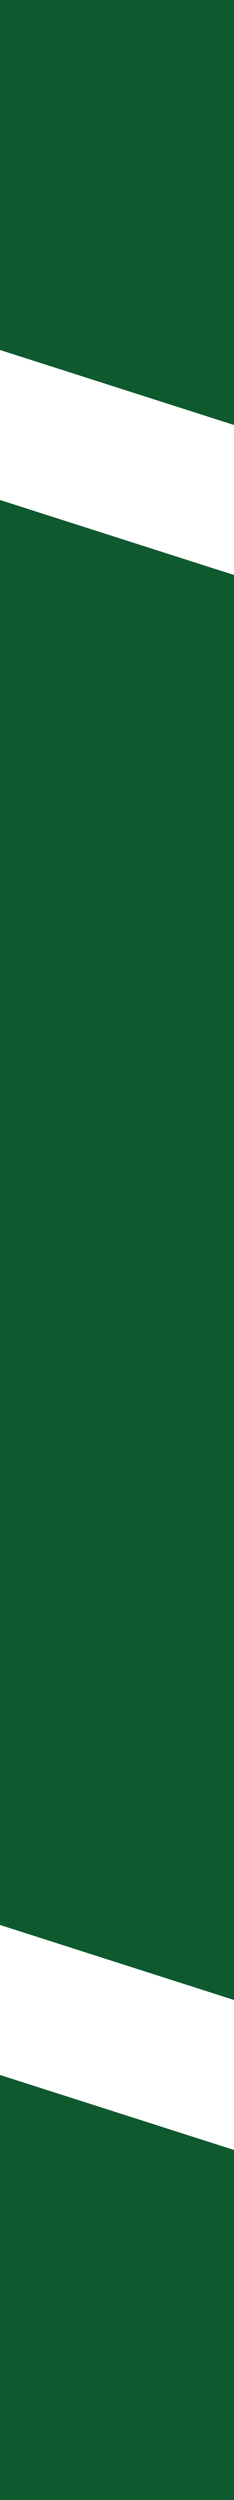 <svg xmlns="http://www.w3.org/2000/svg" width="3" height="32" viewBox="0 0 3 32" fill="none">
  <path d="M3 0H0V4.48L3 5.44V0Z" fill="#0E592E"/>
  <path d="M0 6.4L3 7.36V25.6L0 24.64V6.4Z" fill="#0E592E"/>
  <path d="M0 26.56L3 27.52V32H0V26.56Z" fill="#0E592E"/>
</svg>
